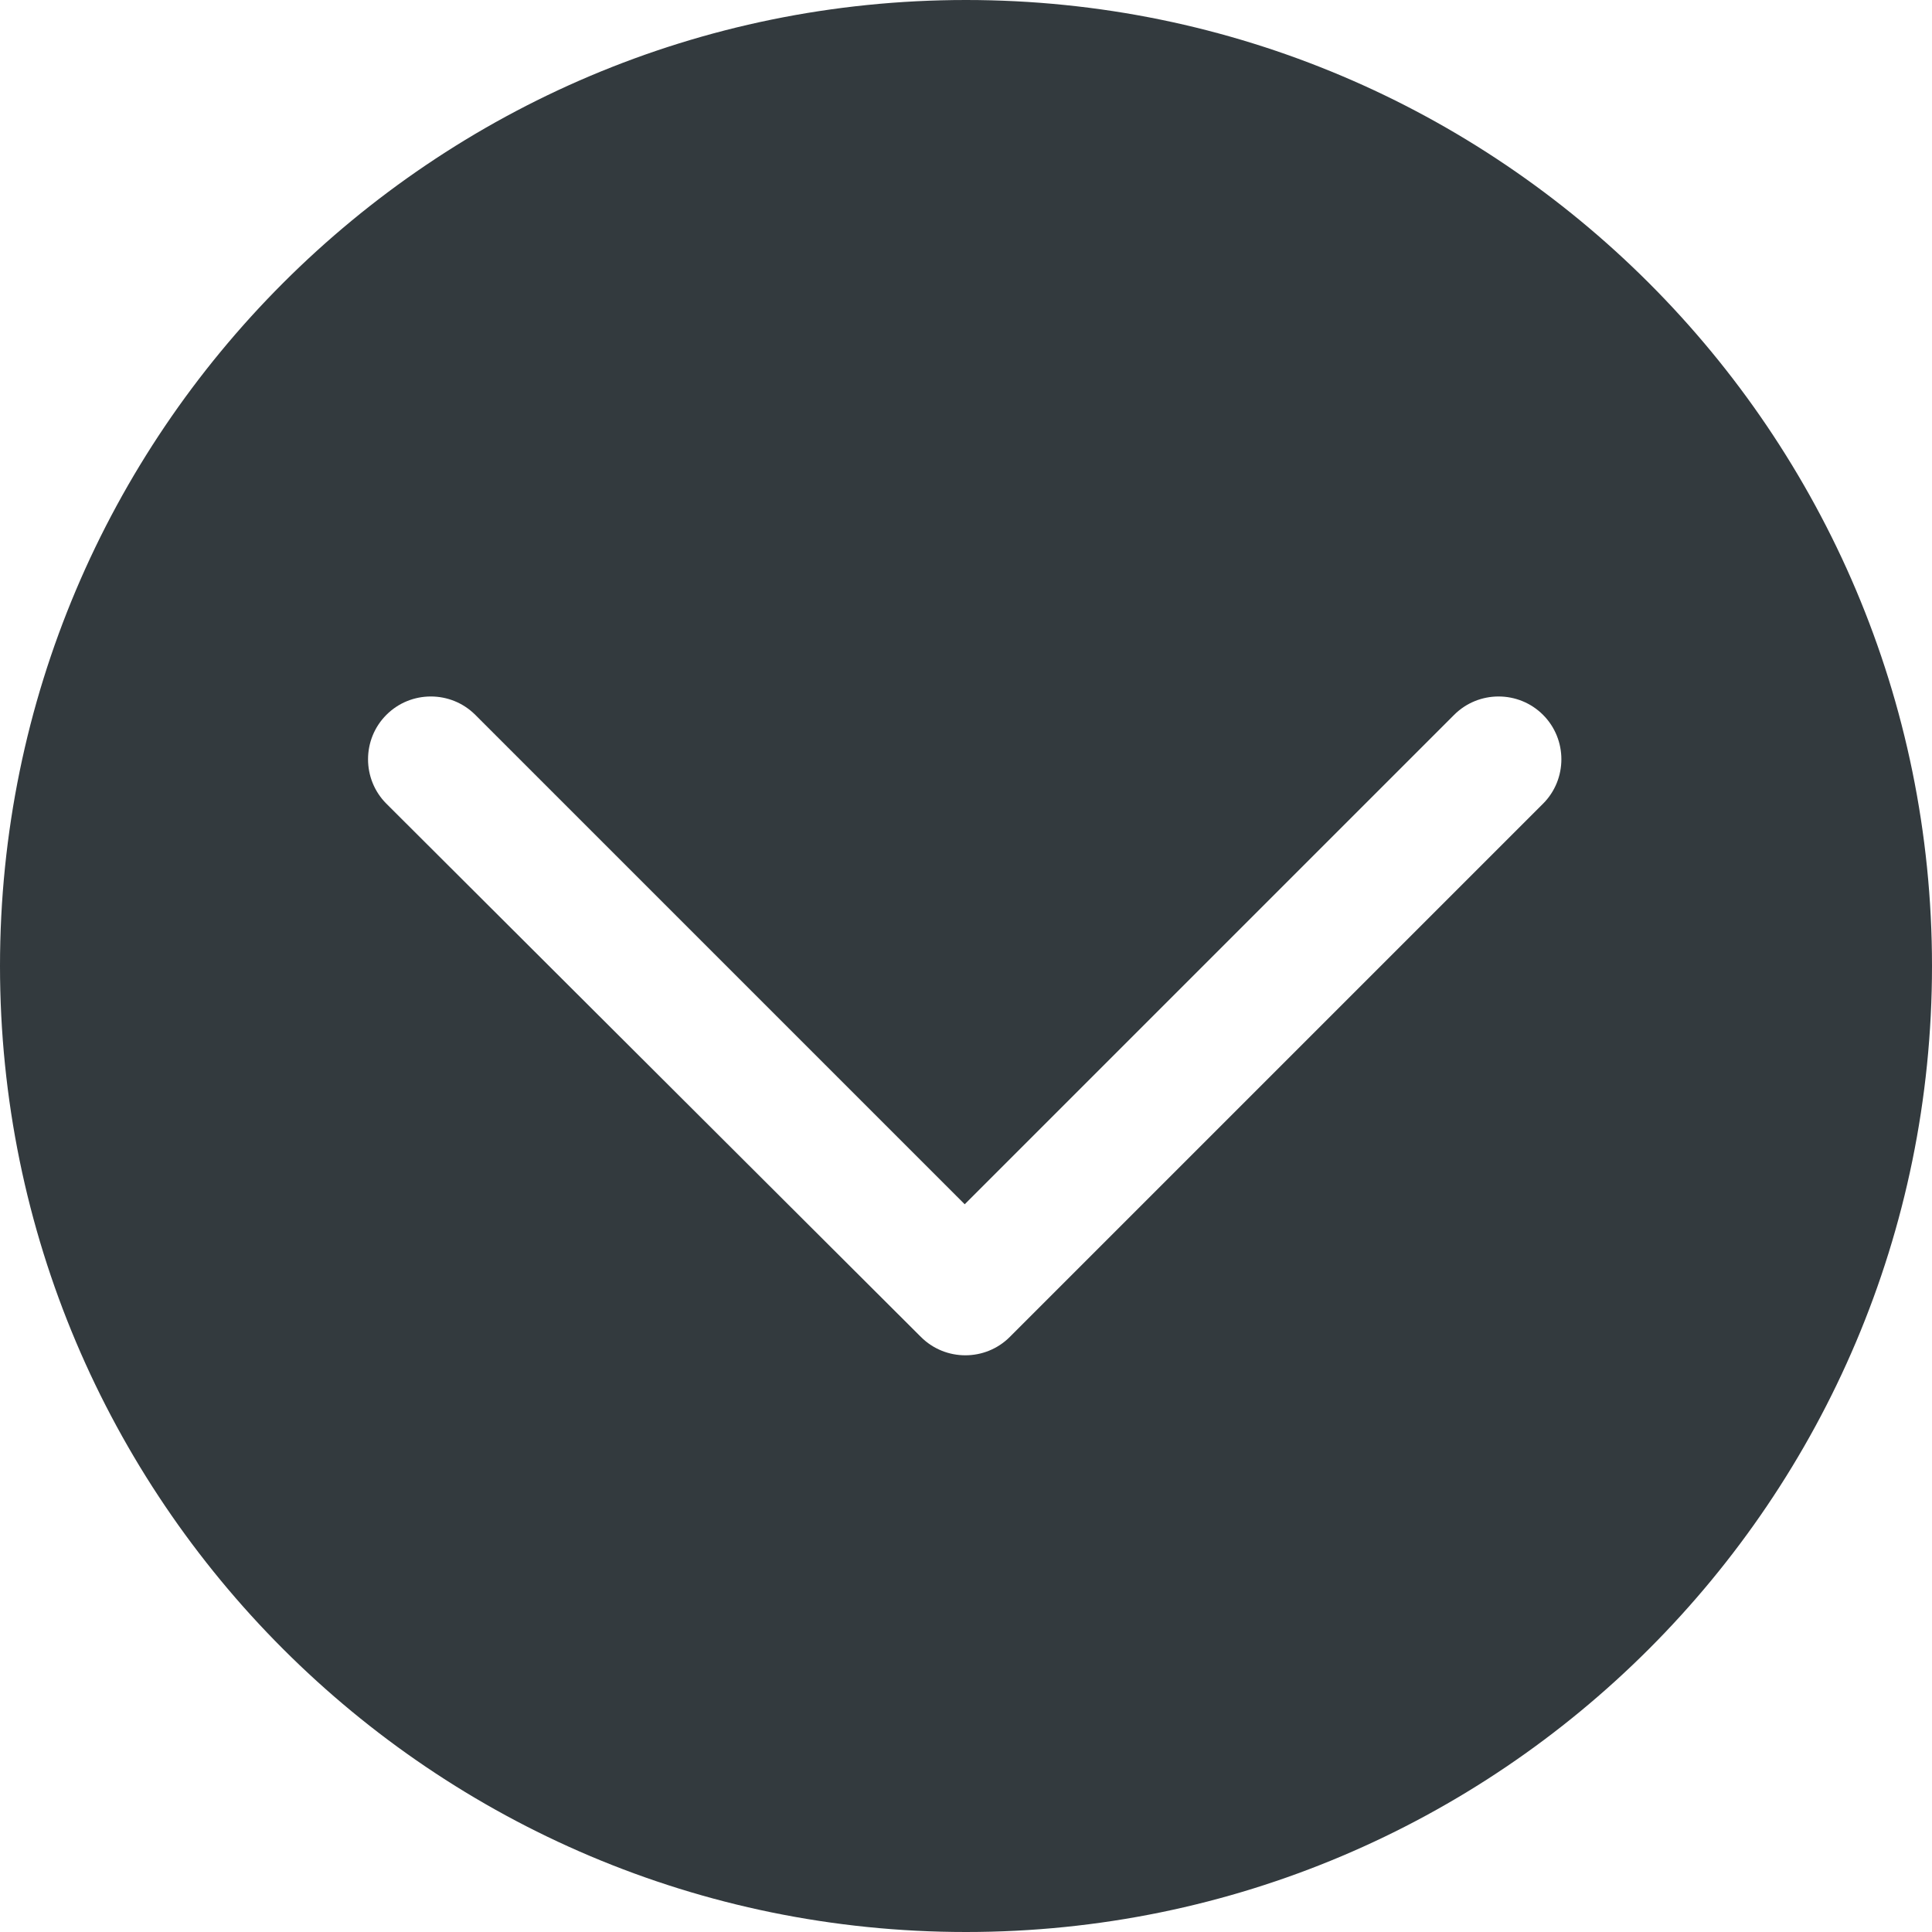 <?xml version="1.0" encoding="utf-8"?>
<!-- Generator: Adobe Illustrator 18.1.1, SVG Export Plug-In . SVG Version: 6.00 Build 0)  -->
<svg version="1.1" id="Layer_1" xmlns="http://www.w3.org/2000/svg" xmlns:xlink="http://www.w3.org/1999/xlink" x="0px" y="0px"
	 viewBox="0 0 150 150" enable-background="new 0 0 150 150" xml:space="preserve">
<path fill="#333A3E" d="M75,0C33.6,0,0,33.6,0,75s33.6,75,75,75s75-33.6,75-75S116.4,0,75,0z M119.8,62.4l-41.4,41.4l0,0
	c-1.9,1.9-5,1.9-6.9,0L30,62.4c-1.9-1.9-1.9-5,0-6.9c1.9-1.9,5-1.9,6.9,0l38,38l38-38c1.9-1.9,5-1.9,6.9,0h0
	C121.7,57.4,121.7,60.5,119.8,62.4z"/>
</svg>
